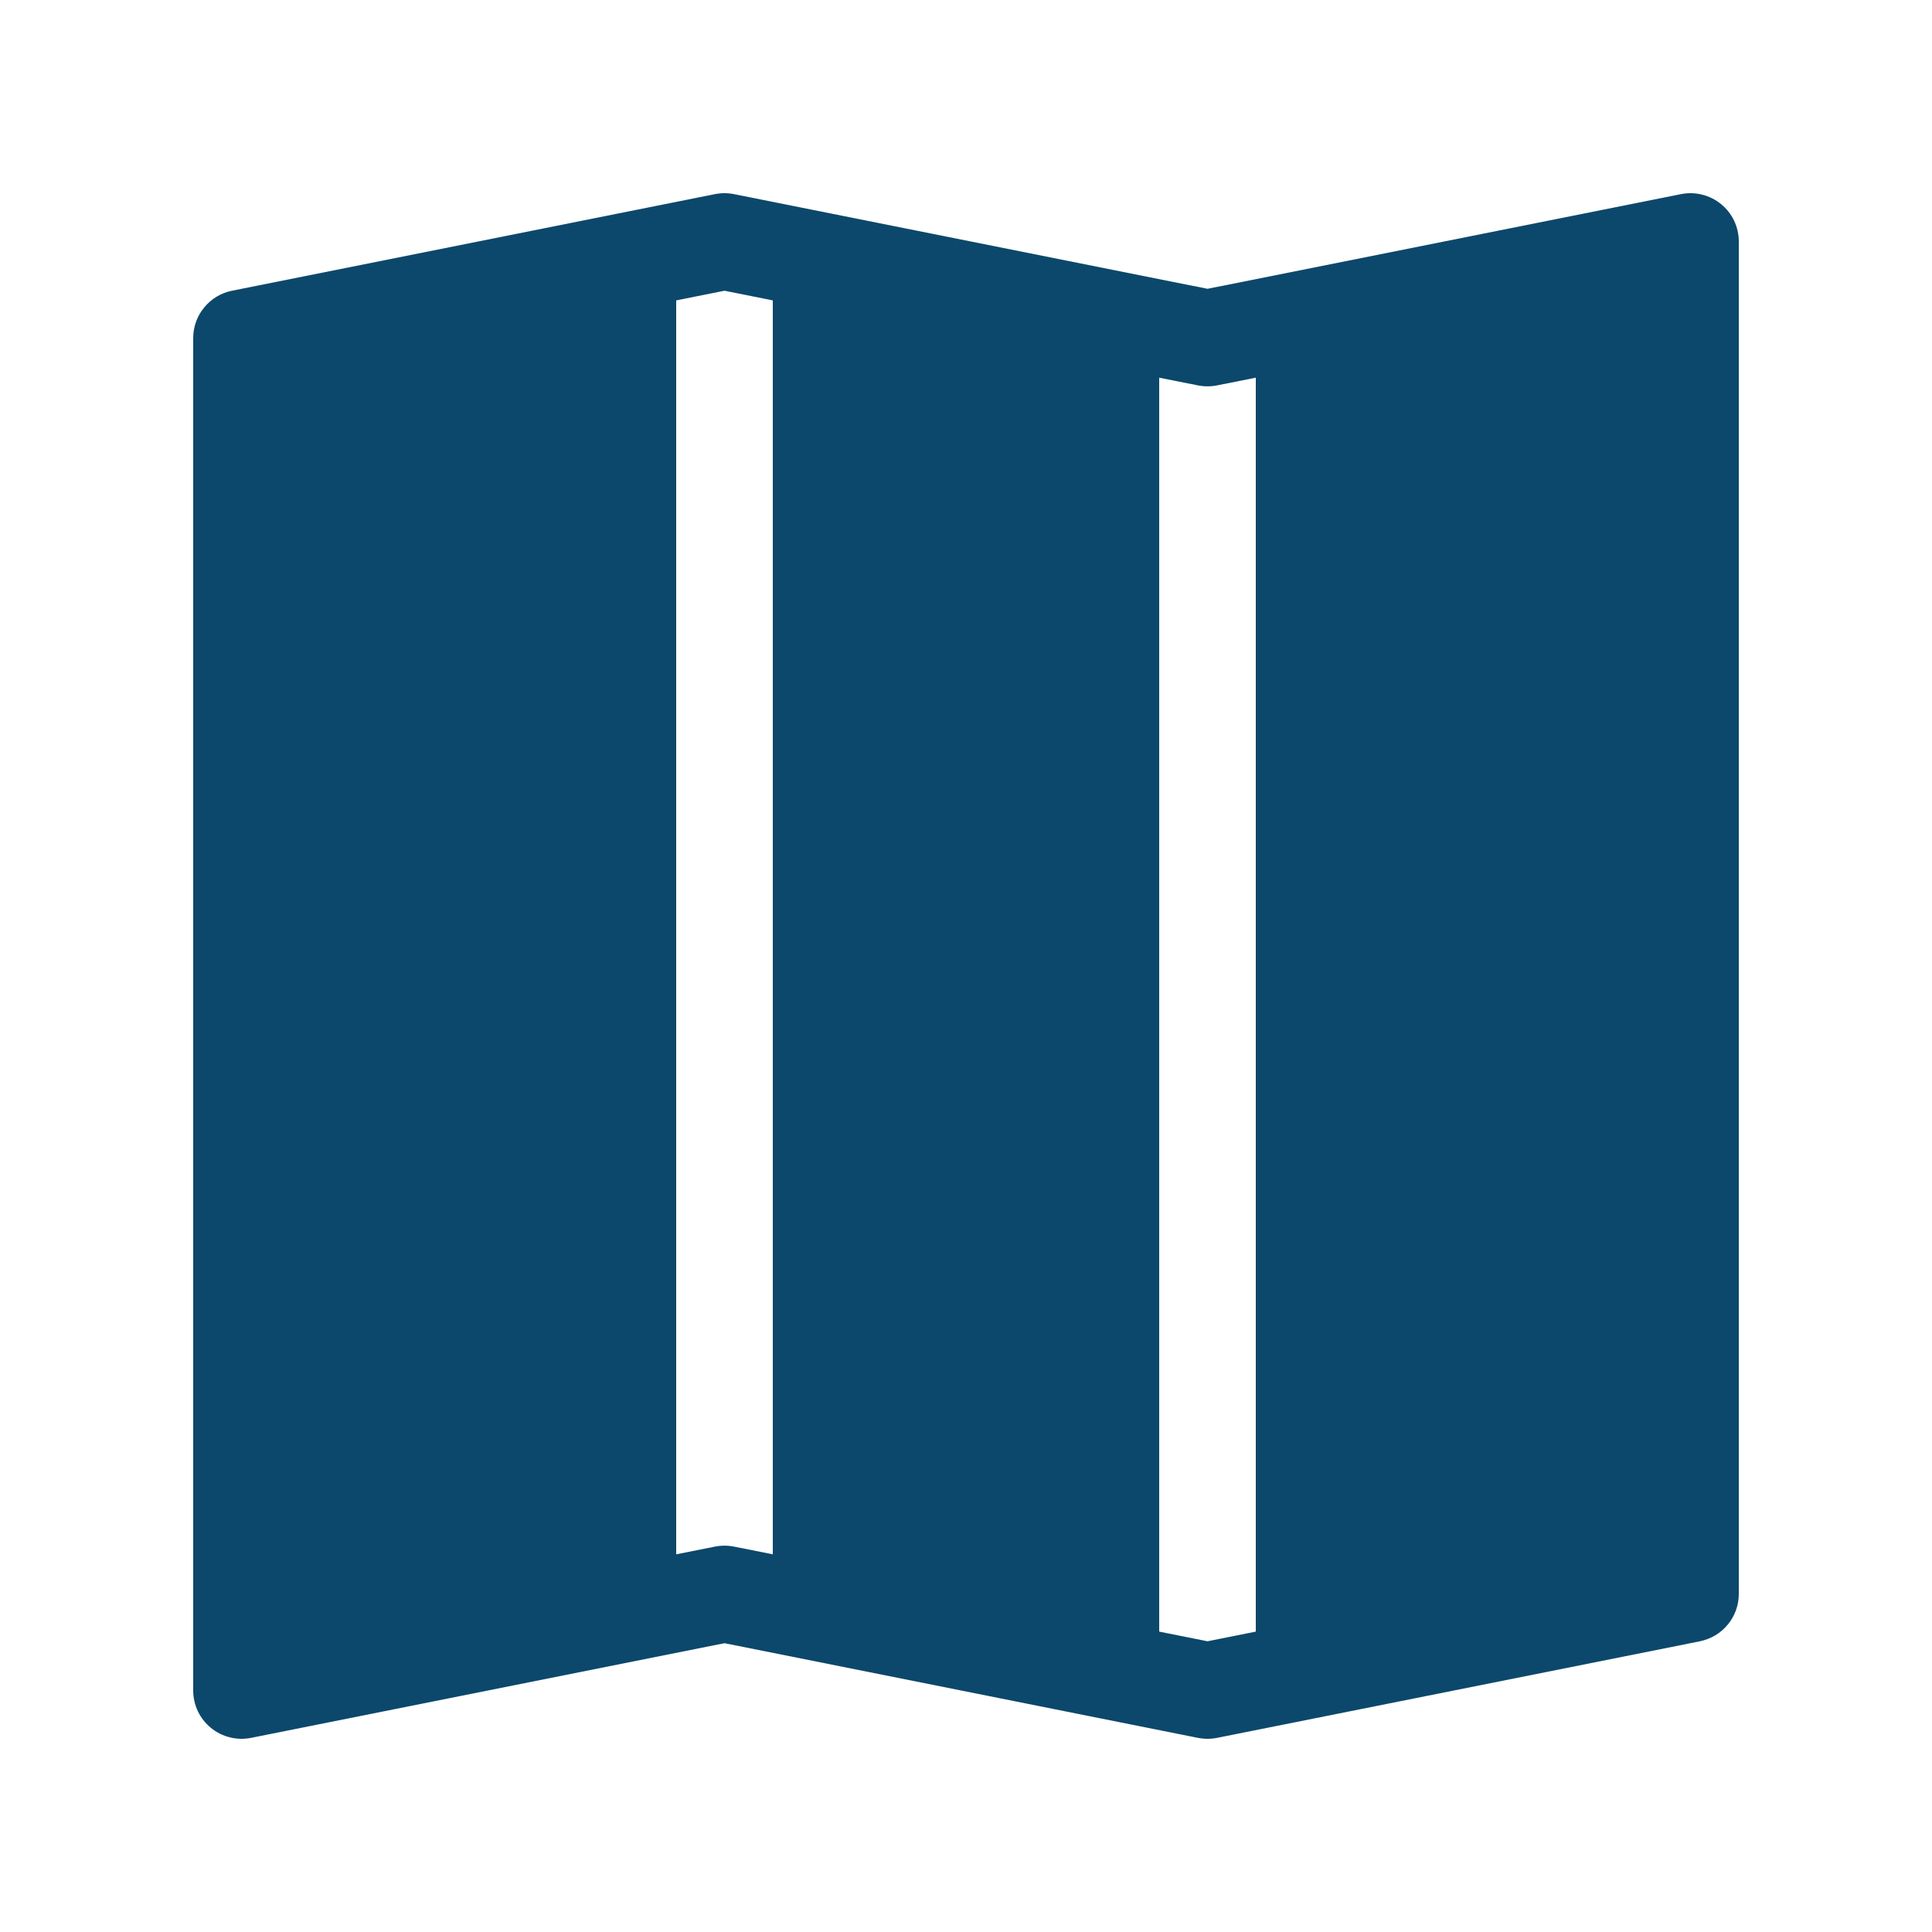 <svg width="25" height="25" viewBox="0 0 25 25" fill="none" xmlns="http://www.w3.org/2000/svg">
<path fill-rule="evenodd" clip-rule="evenodd" d="M22.5 3.125C22.5 3.032 22.479 2.941 22.44 2.857C22.4 2.774 22.343 2.7 22.271 2.642C22.2 2.583 22.116 2.541 22.026 2.519C21.937 2.496 21.843 2.494 21.753 2.512L15.625 3.737L9.498 2.512C9.417 2.496 9.333 2.496 9.252 2.512L3.002 3.762C2.861 3.79 2.733 3.867 2.642 3.979C2.55 4.09 2.5 4.23 2.5 4.375V21.875C2.5 21.968 2.521 22.059 2.56 22.143C2.6 22.226 2.657 22.3 2.729 22.358C2.8 22.417 2.884 22.459 2.974 22.481C3.063 22.504 3.157 22.506 3.248 22.488L9.375 21.263L15.502 22.488C15.583 22.504 15.667 22.504 15.748 22.488L21.997 21.238C22.139 21.209 22.267 21.133 22.358 21.021C22.45 20.91 22.5 20.77 22.5 20.625V3.125ZM8.75 20.113V3.887L9.375 3.762L10 3.887V20.113L9.498 20.013C9.417 19.997 9.333 19.997 9.252 20.013L8.75 20.113ZM15 21.113V4.887L15.502 4.987C15.583 5.003 15.667 5.003 15.748 4.987L16.25 4.887V21.113L15.625 21.238L15 21.113Z" fill="#0B486B"/>
</svg>
